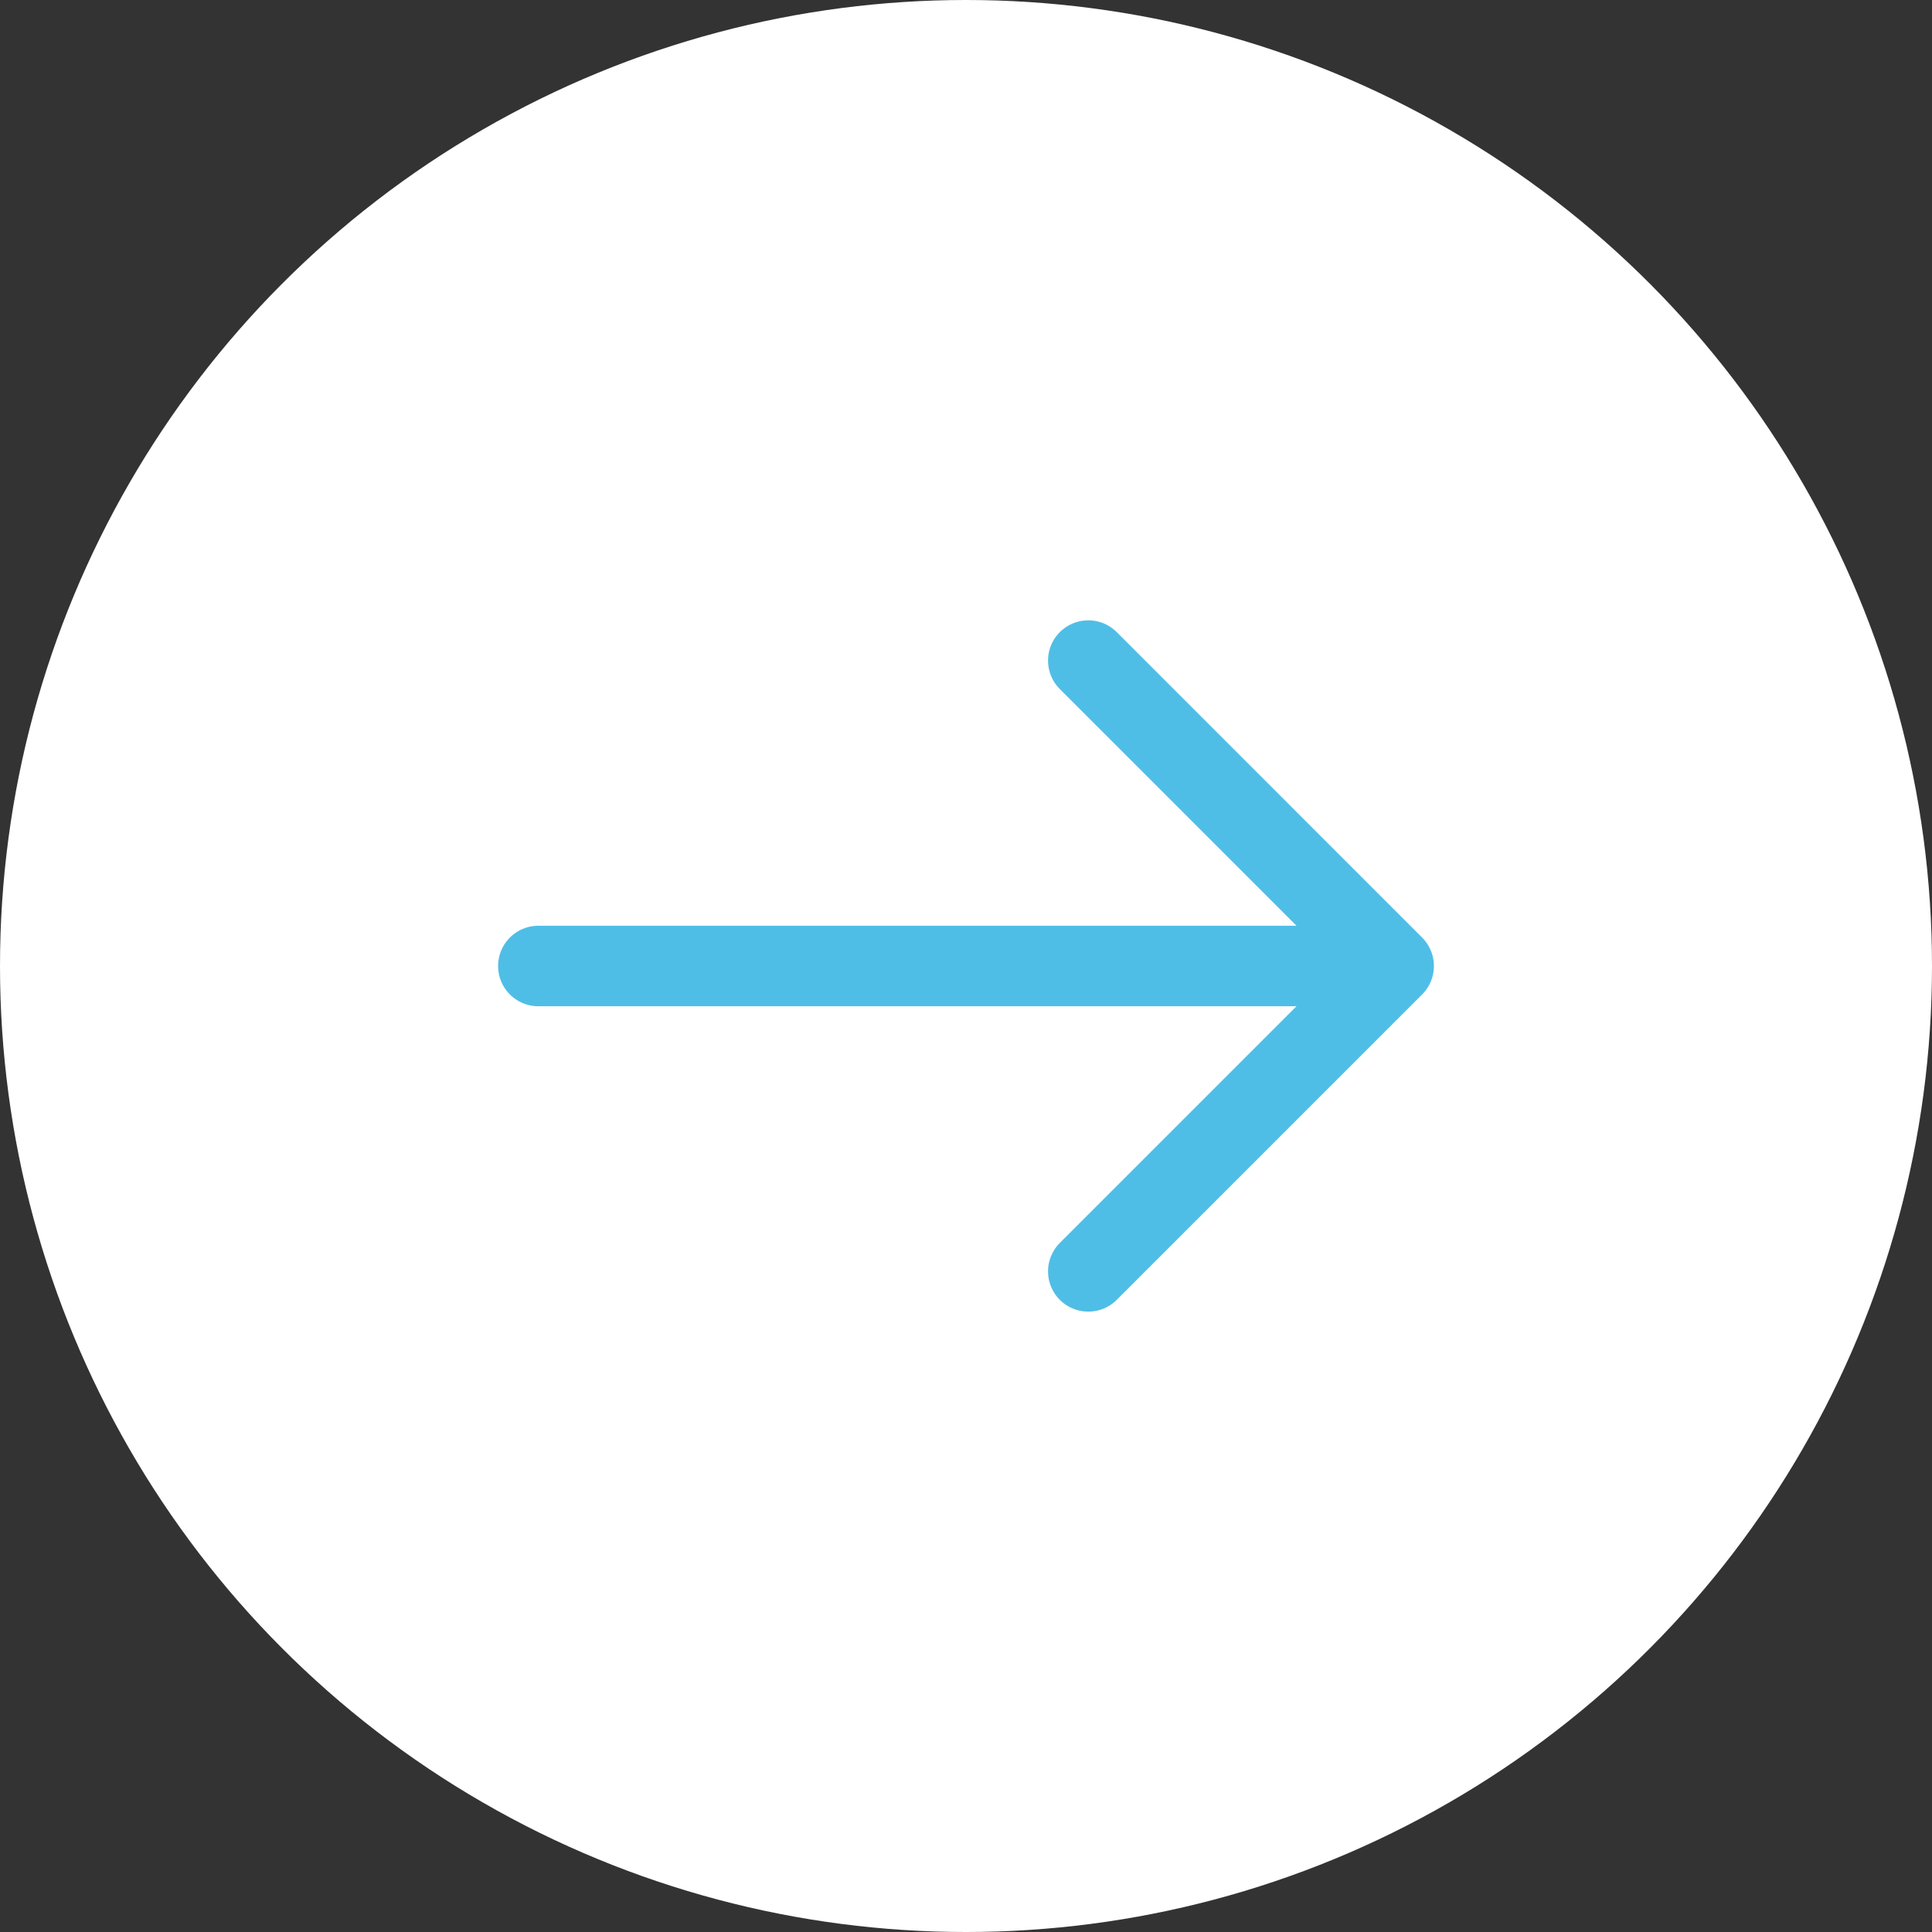 <svg width="48" height="48" viewBox="0 0 48 48" fill="none" xmlns="http://www.w3.org/2000/svg">
<rect x="0" y="0" width="48" height="48" fill="#333333" stroke="none"/>
<circle cx="24" cy="24" r="24" fill="white"/>
<rect x="9" y="9" width="30" height="30" rx="15" fill="white"/>
<path d="M27.038 16.412L34.625 24L27.038 31.587" stroke="#4FBEE6" stroke-width="2" stroke-miterlimit="10" stroke-linecap="round" stroke-linejoin="round"/>
<path d="M13.375 24H34.413" stroke="#4FBEE6" stroke-width="2" stroke-miterlimit="10" stroke-linecap="round" stroke-linejoin="round"/>
</svg>
